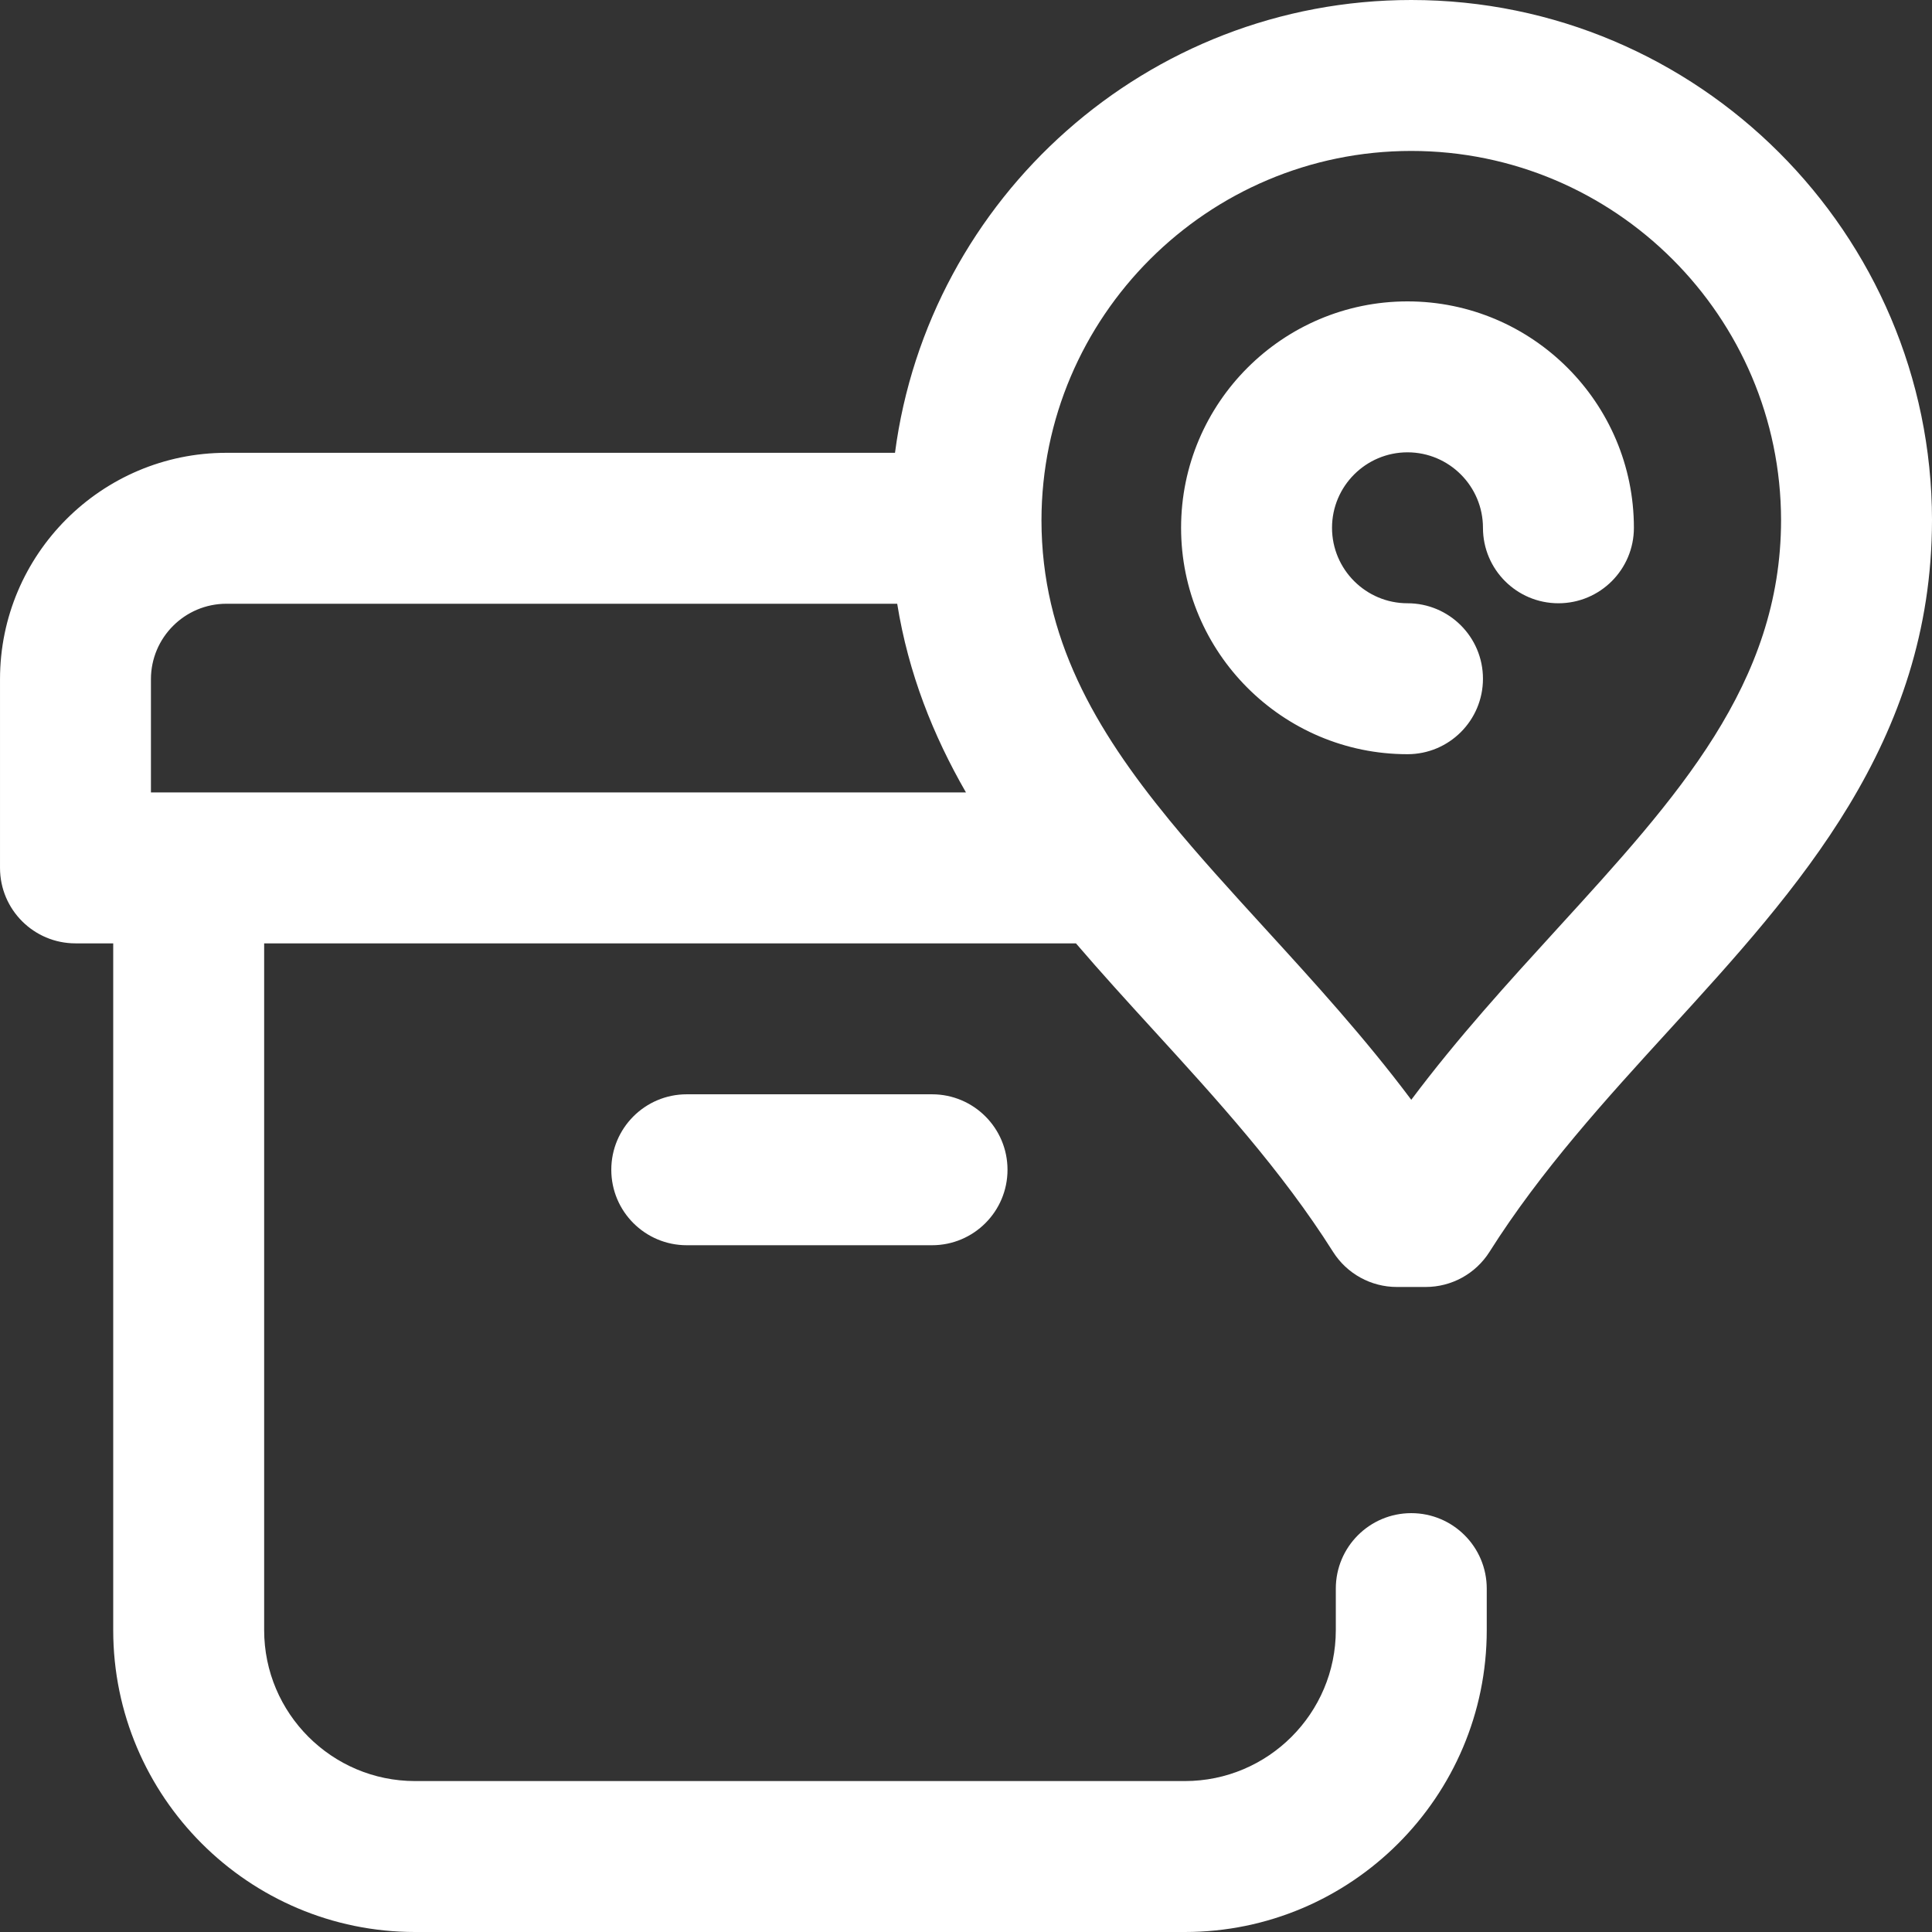 <svg height="512pt" viewBox="0 0 512 512" width="512pt" fill="white" xmlns="http://www.w3.org/2000/svg"><rect x="0" y="0" width="512" height="512" fill="#333333" stroke="none"/><path d="m247 290c11.047 0 20 8.953 20 20s-8.953 20-20 20h-65c-11.047 0-20-8.953-20-20s8.953-20 20-20zm265-152.16c-.059 58.906-35.418 97.633-69.617 135.082-16.719 18.312-34.008 37.246-47.648 58.828-3.664 5.797-10.047 9.312-16.906 9.312h-7.652c-6.859 0-13.242-3.516-16.906-9.312-13.641-21.582-30.93-40.516-47.652-58.828-6.883-7.535-13.805-15.129-20.484-22.922h-215.133v182c0 22.055 17.945 40 40 40h204c22.055 0 40-17.945 40-40v-11c0-11.047 8.953-20 20-20s20 8.953 20 20v11c0 44.109-35.887 80-80 80h-204c-44.113 0-80-35.891-80-80v-182h-10c-11.047 0-20-8.953-20-20v-50c0-33.086 26.914-60 60-60h177.18c8.867-67.625 66.871-120 136.82-120 76.008 0 137.91 61.836 138 137.84zm-256.012 72.16c-8.684-15.094-15.246-31.512-18.219-50h-177.77c-11.027 0-20 8.973-20 20v30zm216.012-72.156c-.062-53.934-44.023-97.844-98-97.844s-97.938 43.91-98 97.887c.031 31.098 14.148 55.328 33.844 79.371.016.016.027.031.039.051 7.738 9.438 16.332 18.852 25.27 28.641 13.09 14.336 26.508 29.027 38.848 45.504 12.34-16.477 25.758-31.168 38.848-45.504 31.715-34.734 59.109-64.734 59.152-108.105zm-99-57.973c-33.086 0-60 26.918-60 60 0 33.086 26.914 60 60 60 11.047 0 20-8.953 20-20s-8.953-20-20-20c-11.027 0-20-8.973-20-20s8.973-20 20-20 20 8.973 20 20c0 11.047 8.953 20 20 20s20-8.953 20-20c0-33.082-26.914-60-60-60zm0 0"/></svg>